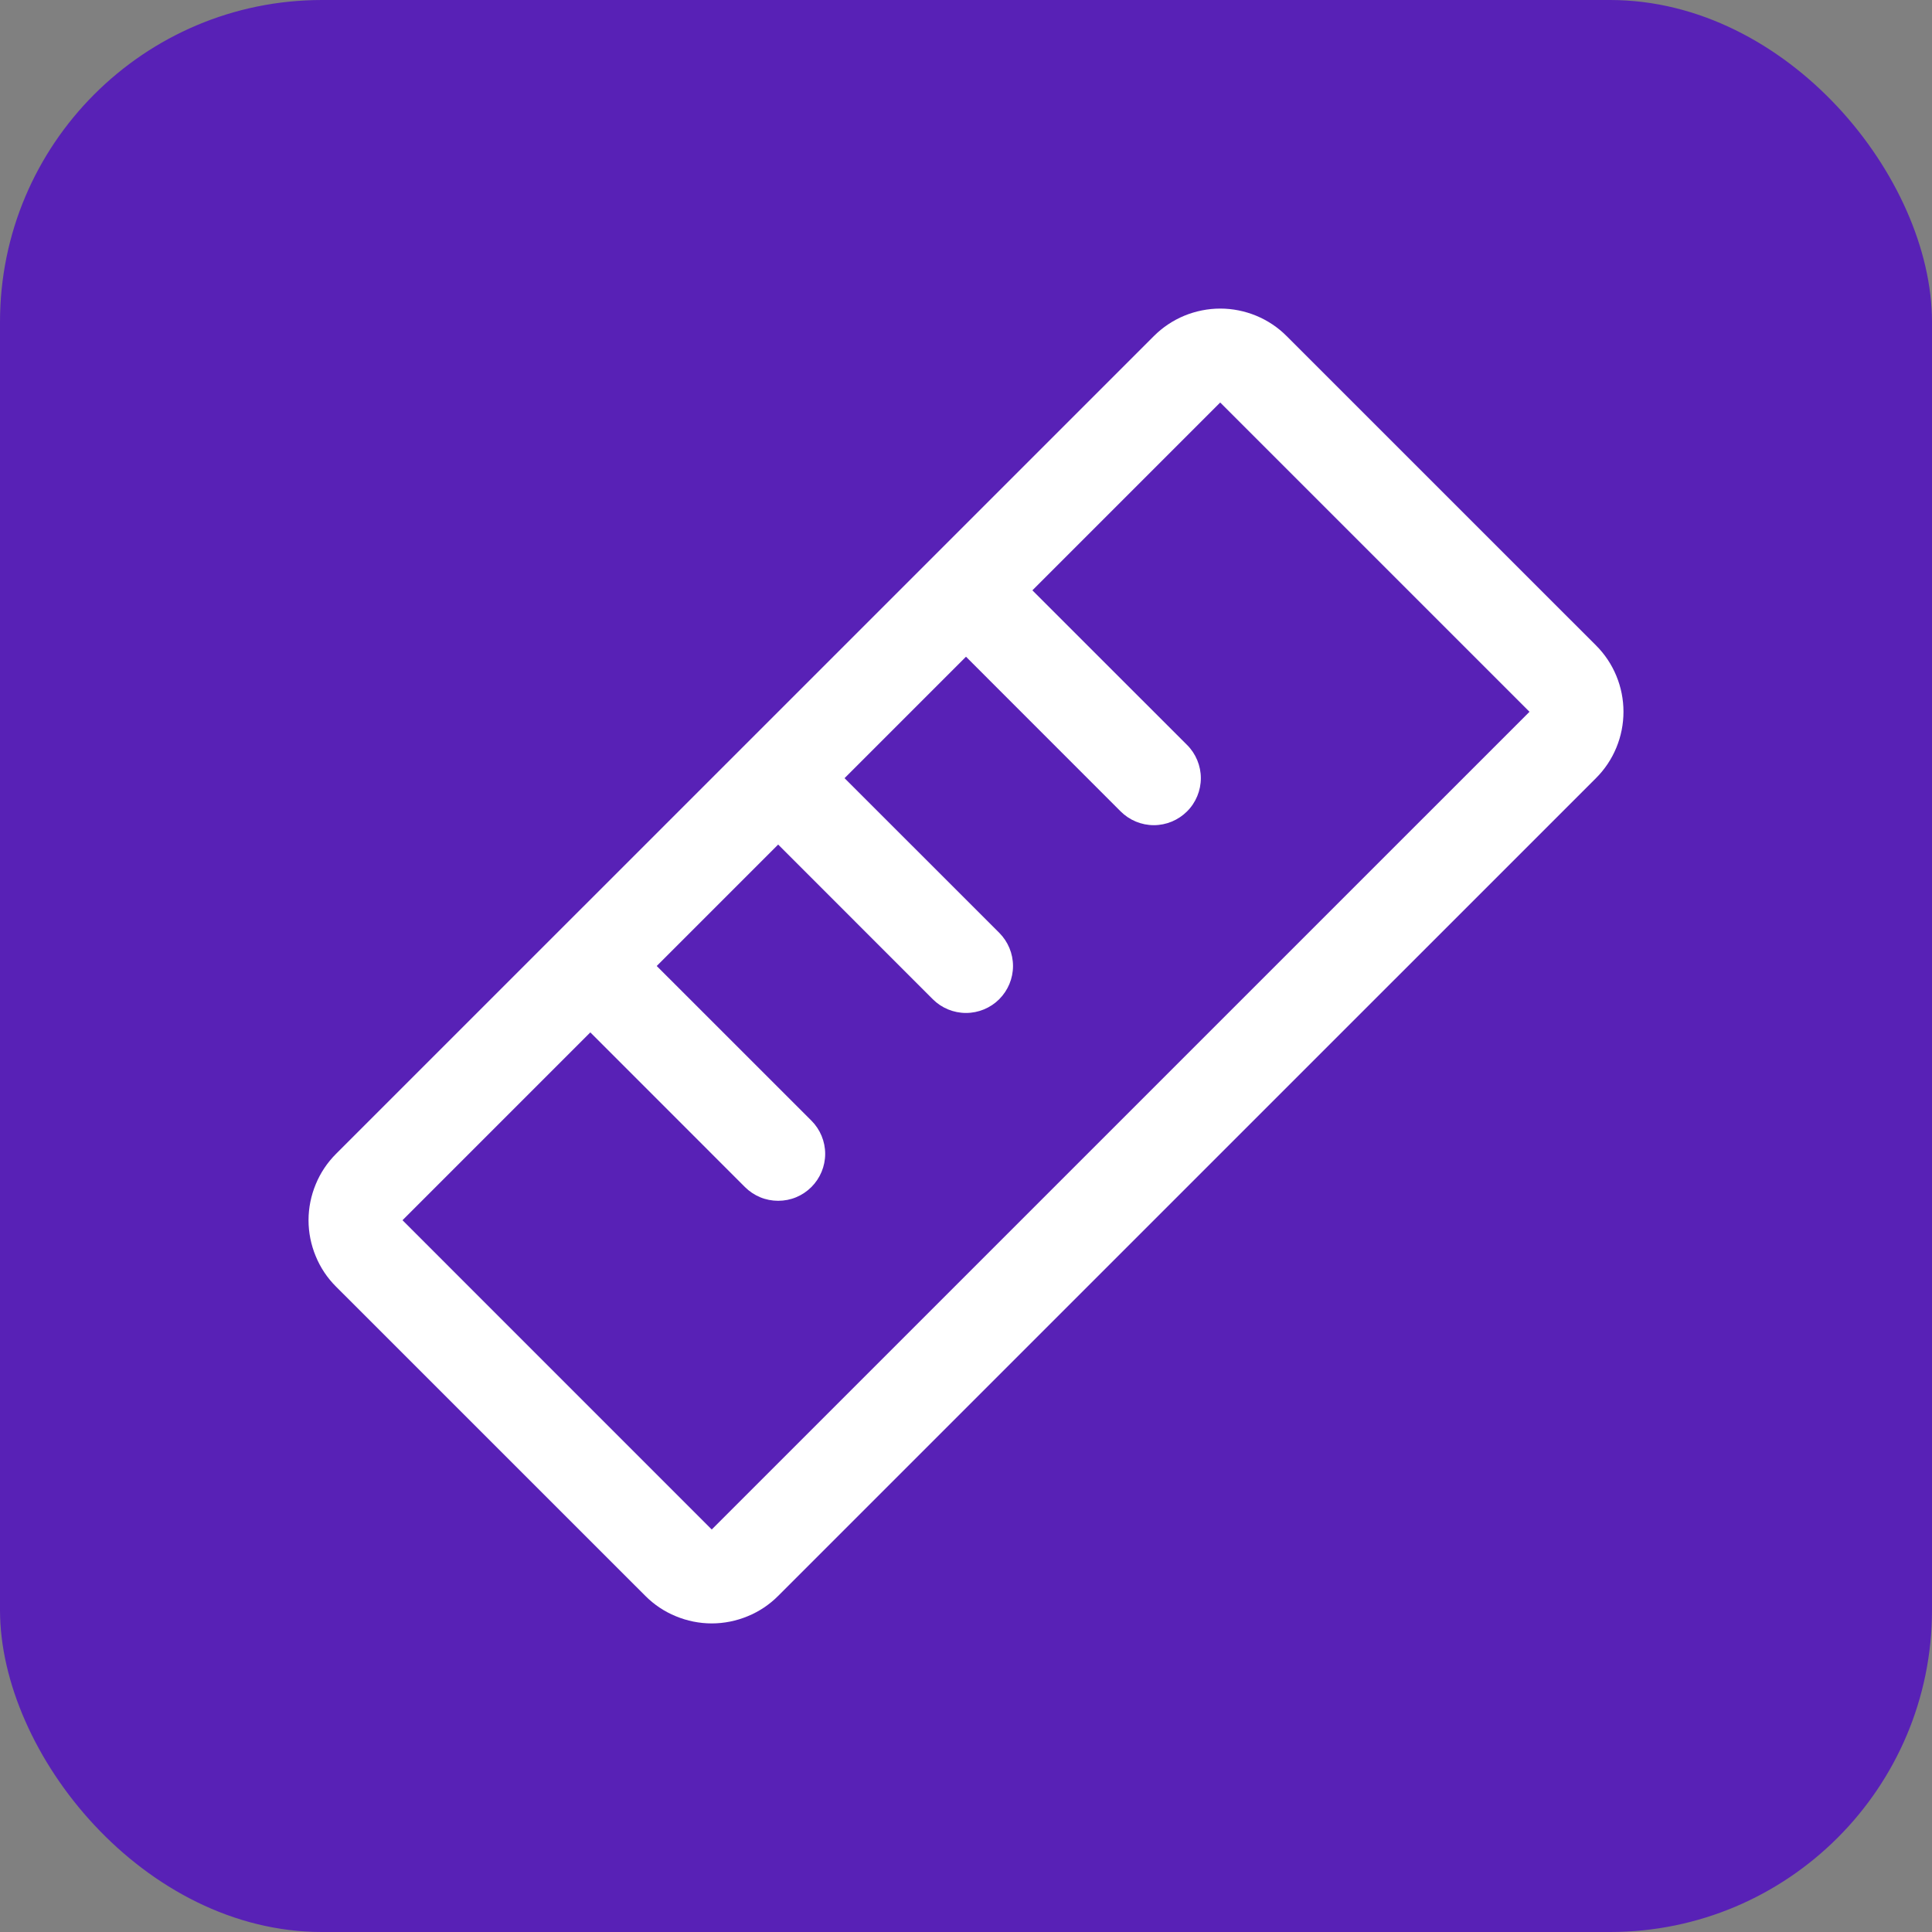 <svg xmlns="http://www.w3.org/2000/svg" fill="none" viewBox="0 0 36 36" height="36" width="36">
<rect x="0" y="0" width="36" height="36" fill="#808080" stroke="none"/>
<rect fill="#5821B6" rx="6" height="36" width="36"></rect>
<path fill="white" d="M29.738 12.025L23.975 6.263C23.813 6.1 23.62 5.971 23.407 5.883C23.195 5.796 22.968 5.75 22.738 5.75C22.508 5.75 22.28 5.796 22.068 5.883C21.855 5.971 21.663 6.1 21.5 6.263L6.262 21.5C6.099 21.663 5.97 21.855 5.883 22.068C5.795 22.28 5.749 22.508 5.749 22.738C5.749 22.967 5.795 23.195 5.883 23.407C5.97 23.62 6.099 23.813 6.262 23.975L12.025 29.737C12.187 29.9 12.38 30.029 12.593 30.116C12.805 30.204 13.033 30.25 13.262 30.25C13.492 30.25 13.72 30.204 13.932 30.116C14.145 30.029 14.338 29.9 14.5 29.737L29.738 14.5C29.901 14.338 30.03 14.145 30.118 13.932C30.206 13.72 30.251 13.492 30.251 13.262C30.251 13.033 30.206 12.805 30.118 12.593C30.03 12.38 29.901 12.187 29.738 12.025ZM13.262 28.5L7.5 22.737L11 19.237L13.881 22.119C13.962 22.2 14.059 22.265 14.165 22.309C14.271 22.353 14.385 22.375 14.5 22.375C14.615 22.375 14.729 22.353 14.835 22.309C14.941 22.265 15.038 22.2 15.119 22.119C15.2 22.038 15.265 21.941 15.309 21.835C15.353 21.729 15.376 21.615 15.376 21.5C15.376 21.385 15.353 21.271 15.309 21.165C15.265 21.059 15.2 20.962 15.119 20.881L12.237 18L14.5 15.737L17.381 18.619C17.545 18.783 17.768 18.875 18 18.875C18.232 18.875 18.455 18.783 18.619 18.619C18.783 18.455 18.876 18.232 18.876 18C18.876 17.768 18.783 17.545 18.619 17.381L15.737 14.5L18 12.237L20.881 15.119C20.962 15.2 21.059 15.265 21.165 15.309C21.271 15.353 21.385 15.376 21.5 15.376C21.615 15.376 21.729 15.353 21.835 15.309C21.941 15.265 22.038 15.2 22.119 15.119C22.201 15.038 22.265 14.941 22.309 14.835C22.353 14.729 22.376 14.615 22.376 14.5C22.376 14.385 22.353 14.271 22.309 14.165C22.265 14.059 22.201 13.962 22.119 13.881L19.237 11L22.737 7.5L28.5 13.263L13.262 28.5Z"></path>
</svg>
